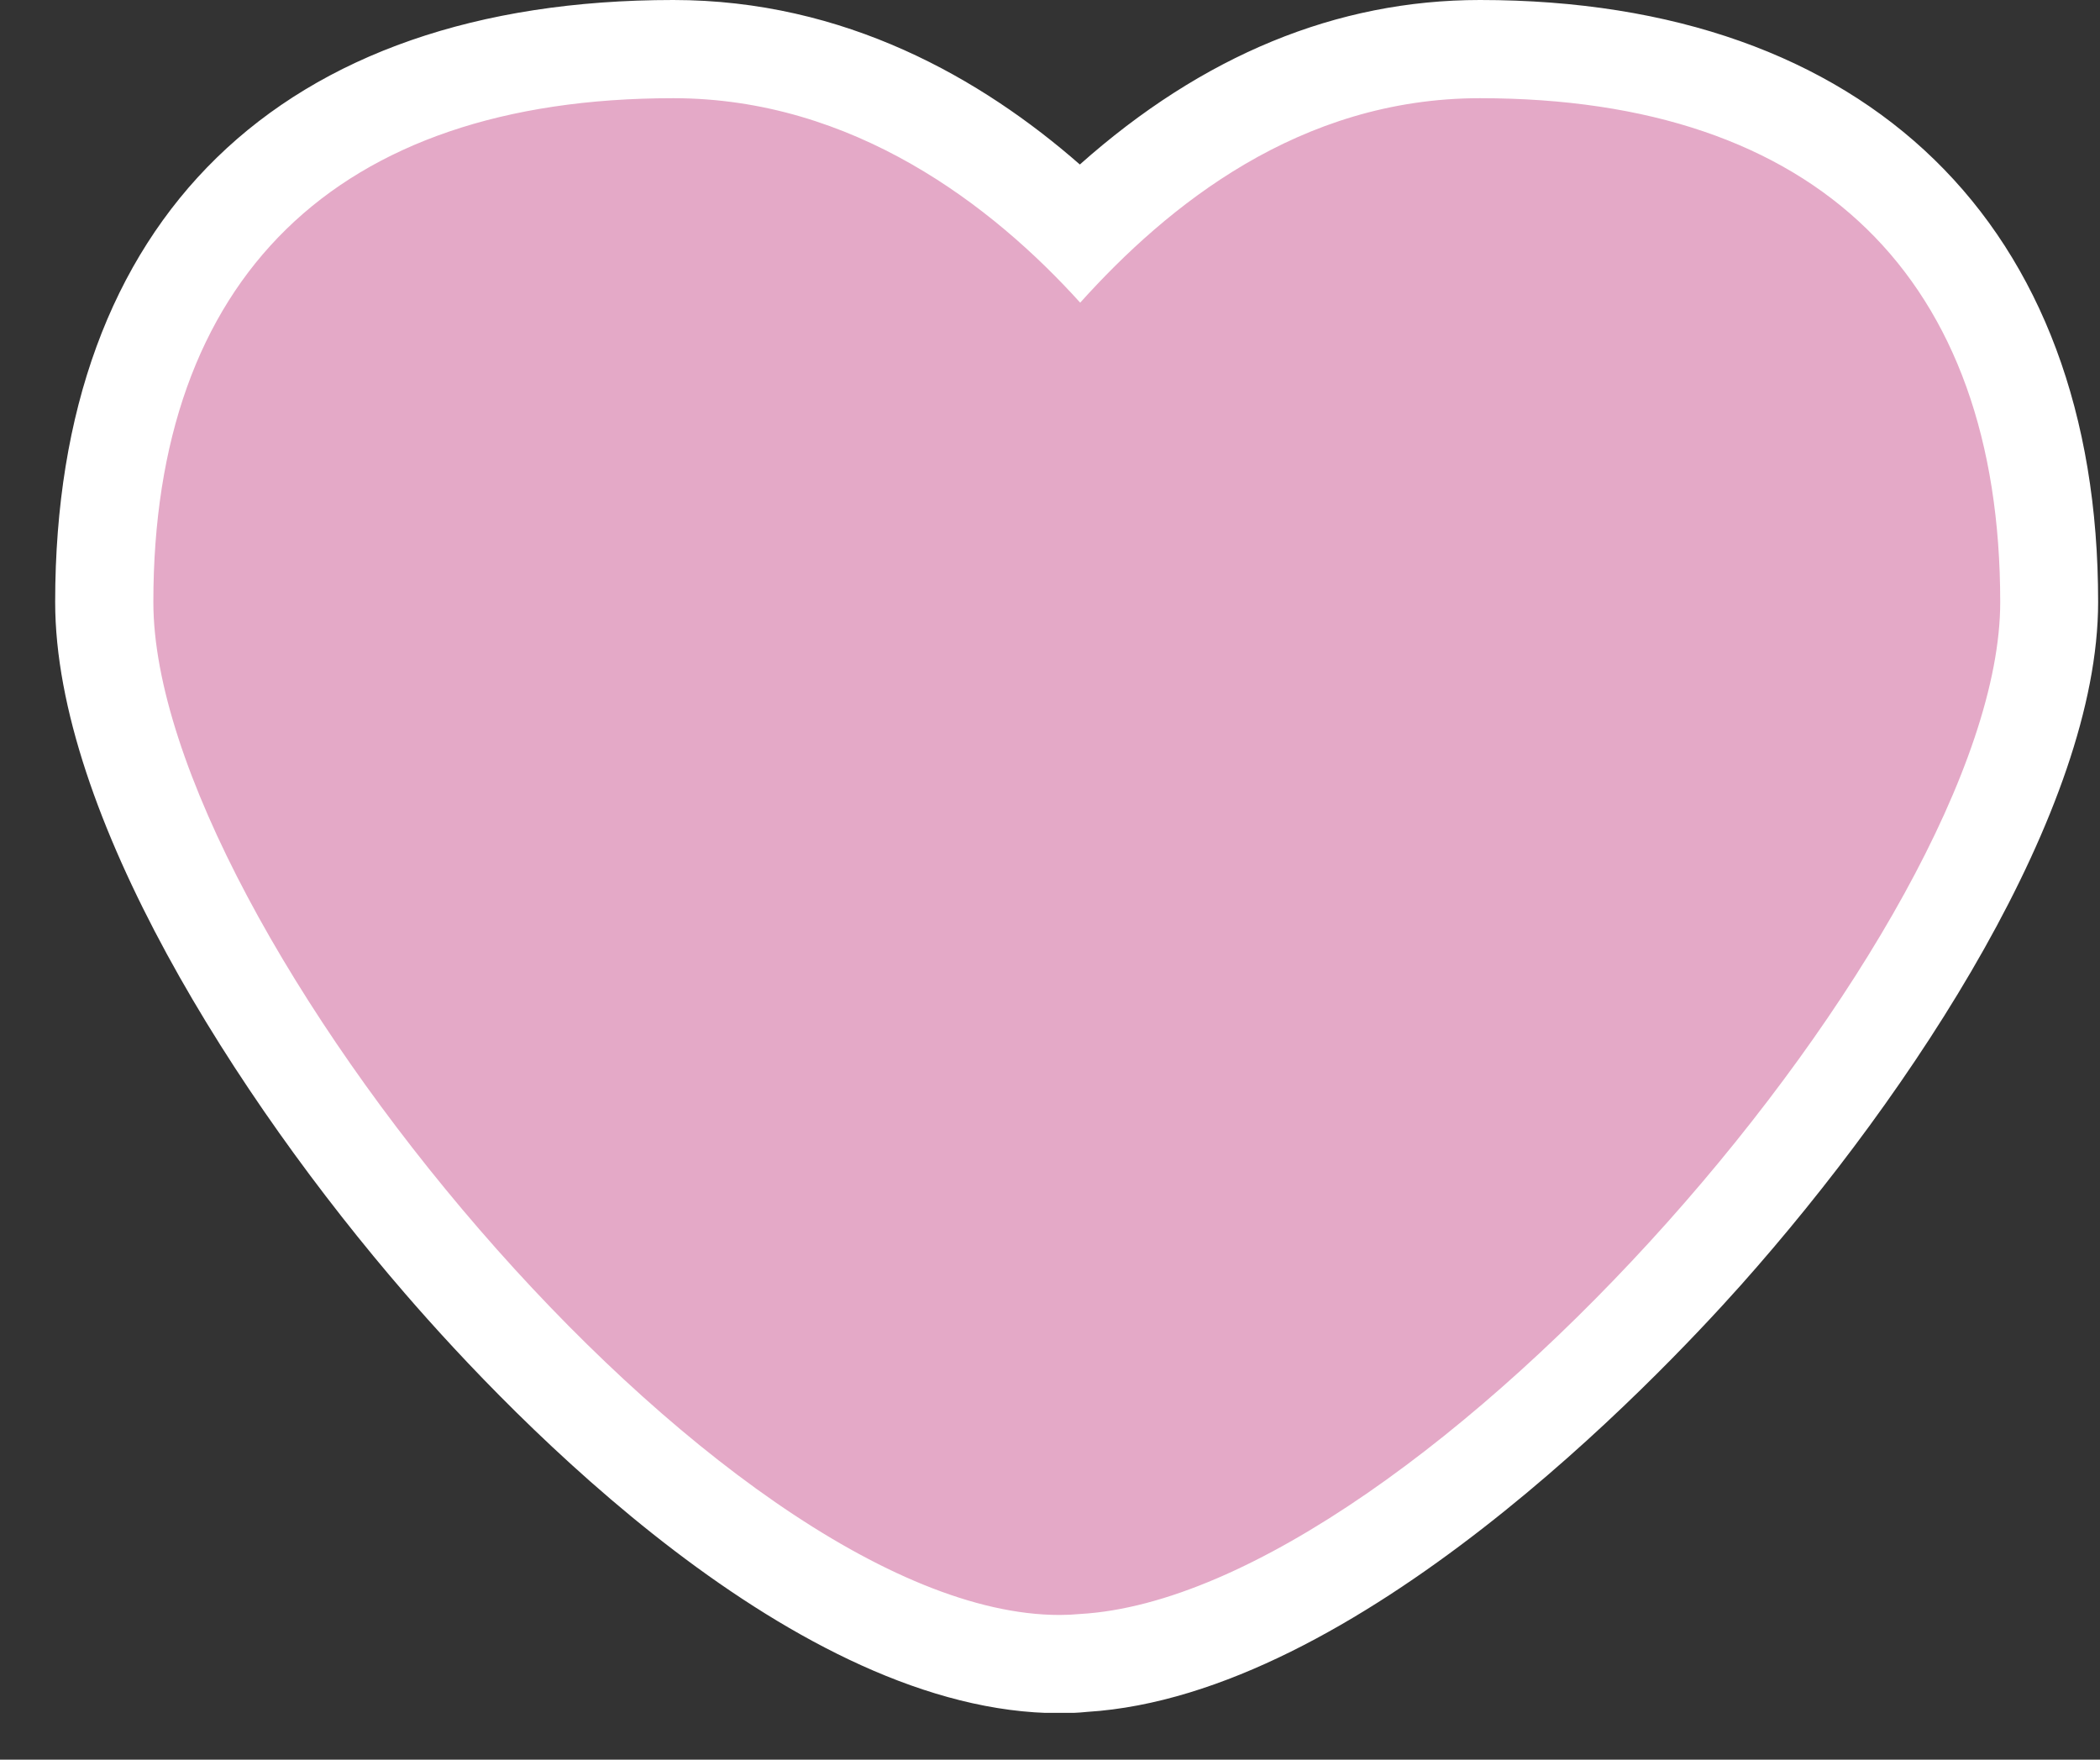 <?xml version="1.0" encoding="UTF-8"?> <svg xmlns="http://www.w3.org/2000/svg" width="37" height="31" viewBox="0 0 37 31" fill="none"><rect x="0" y="0" width="37" height="31" fill="#333333" stroke="none"/><g clip-path="url(#clip0_551_915)"><path d="M18.663 29.313C12.231 29.313 1.834 16.721 1.834 10.607C1.834 4.492 5.493 0.862 11.863 0.862C14.971 0.862 17.398 2.484 19.032 4.078C21.193 1.94 23.558 0.862 26.076 0.862C32.452 0.862 36.105 4.413 36.105 10.601C36.105 14.015 32.962 18.757 30.024 22.064C26.145 26.426 22.049 29.125 19.072 29.29C18.97 29.301 18.816 29.307 18.663 29.307V29.313Z" fill="#E4A9C7"></path><path d="M26.076 1.73C32.026 1.73 35.242 4.912 35.242 10.607C35.242 16.301 25.016 28.099 19.026 28.434C18.913 28.445 18.788 28.451 18.669 28.451C12.702 28.451 2.702 16.29 2.702 10.607C2.702 4.923 5.895 1.73 11.862 1.73C15.033 1.73 17.489 3.624 19.032 5.332C20.569 3.624 22.894 1.73 26.076 1.73ZM26.076 0C23.552 0 21.187 0.976 19.026 2.898C17.296 1.384 14.886 0 11.862 0C4.943 0 0.972 3.863 0.972 10.607C0.972 14.333 4.16 19.347 7.138 22.79C9.06 25.013 14.029 30.181 18.663 30.181C18.833 30.181 18.998 30.175 19.157 30.158C23.898 29.863 29.162 24.333 30.671 22.642C33.717 19.222 36.967 14.259 36.967 10.607C36.972 3.965 32.9 0 26.076 0Z" fill="white"></path></g><defs><clipPath id="clip0_551_915"><rect width="36" height="30.175" fill="white" transform="translate(0.972)"></rect></clipPath></defs></svg> 